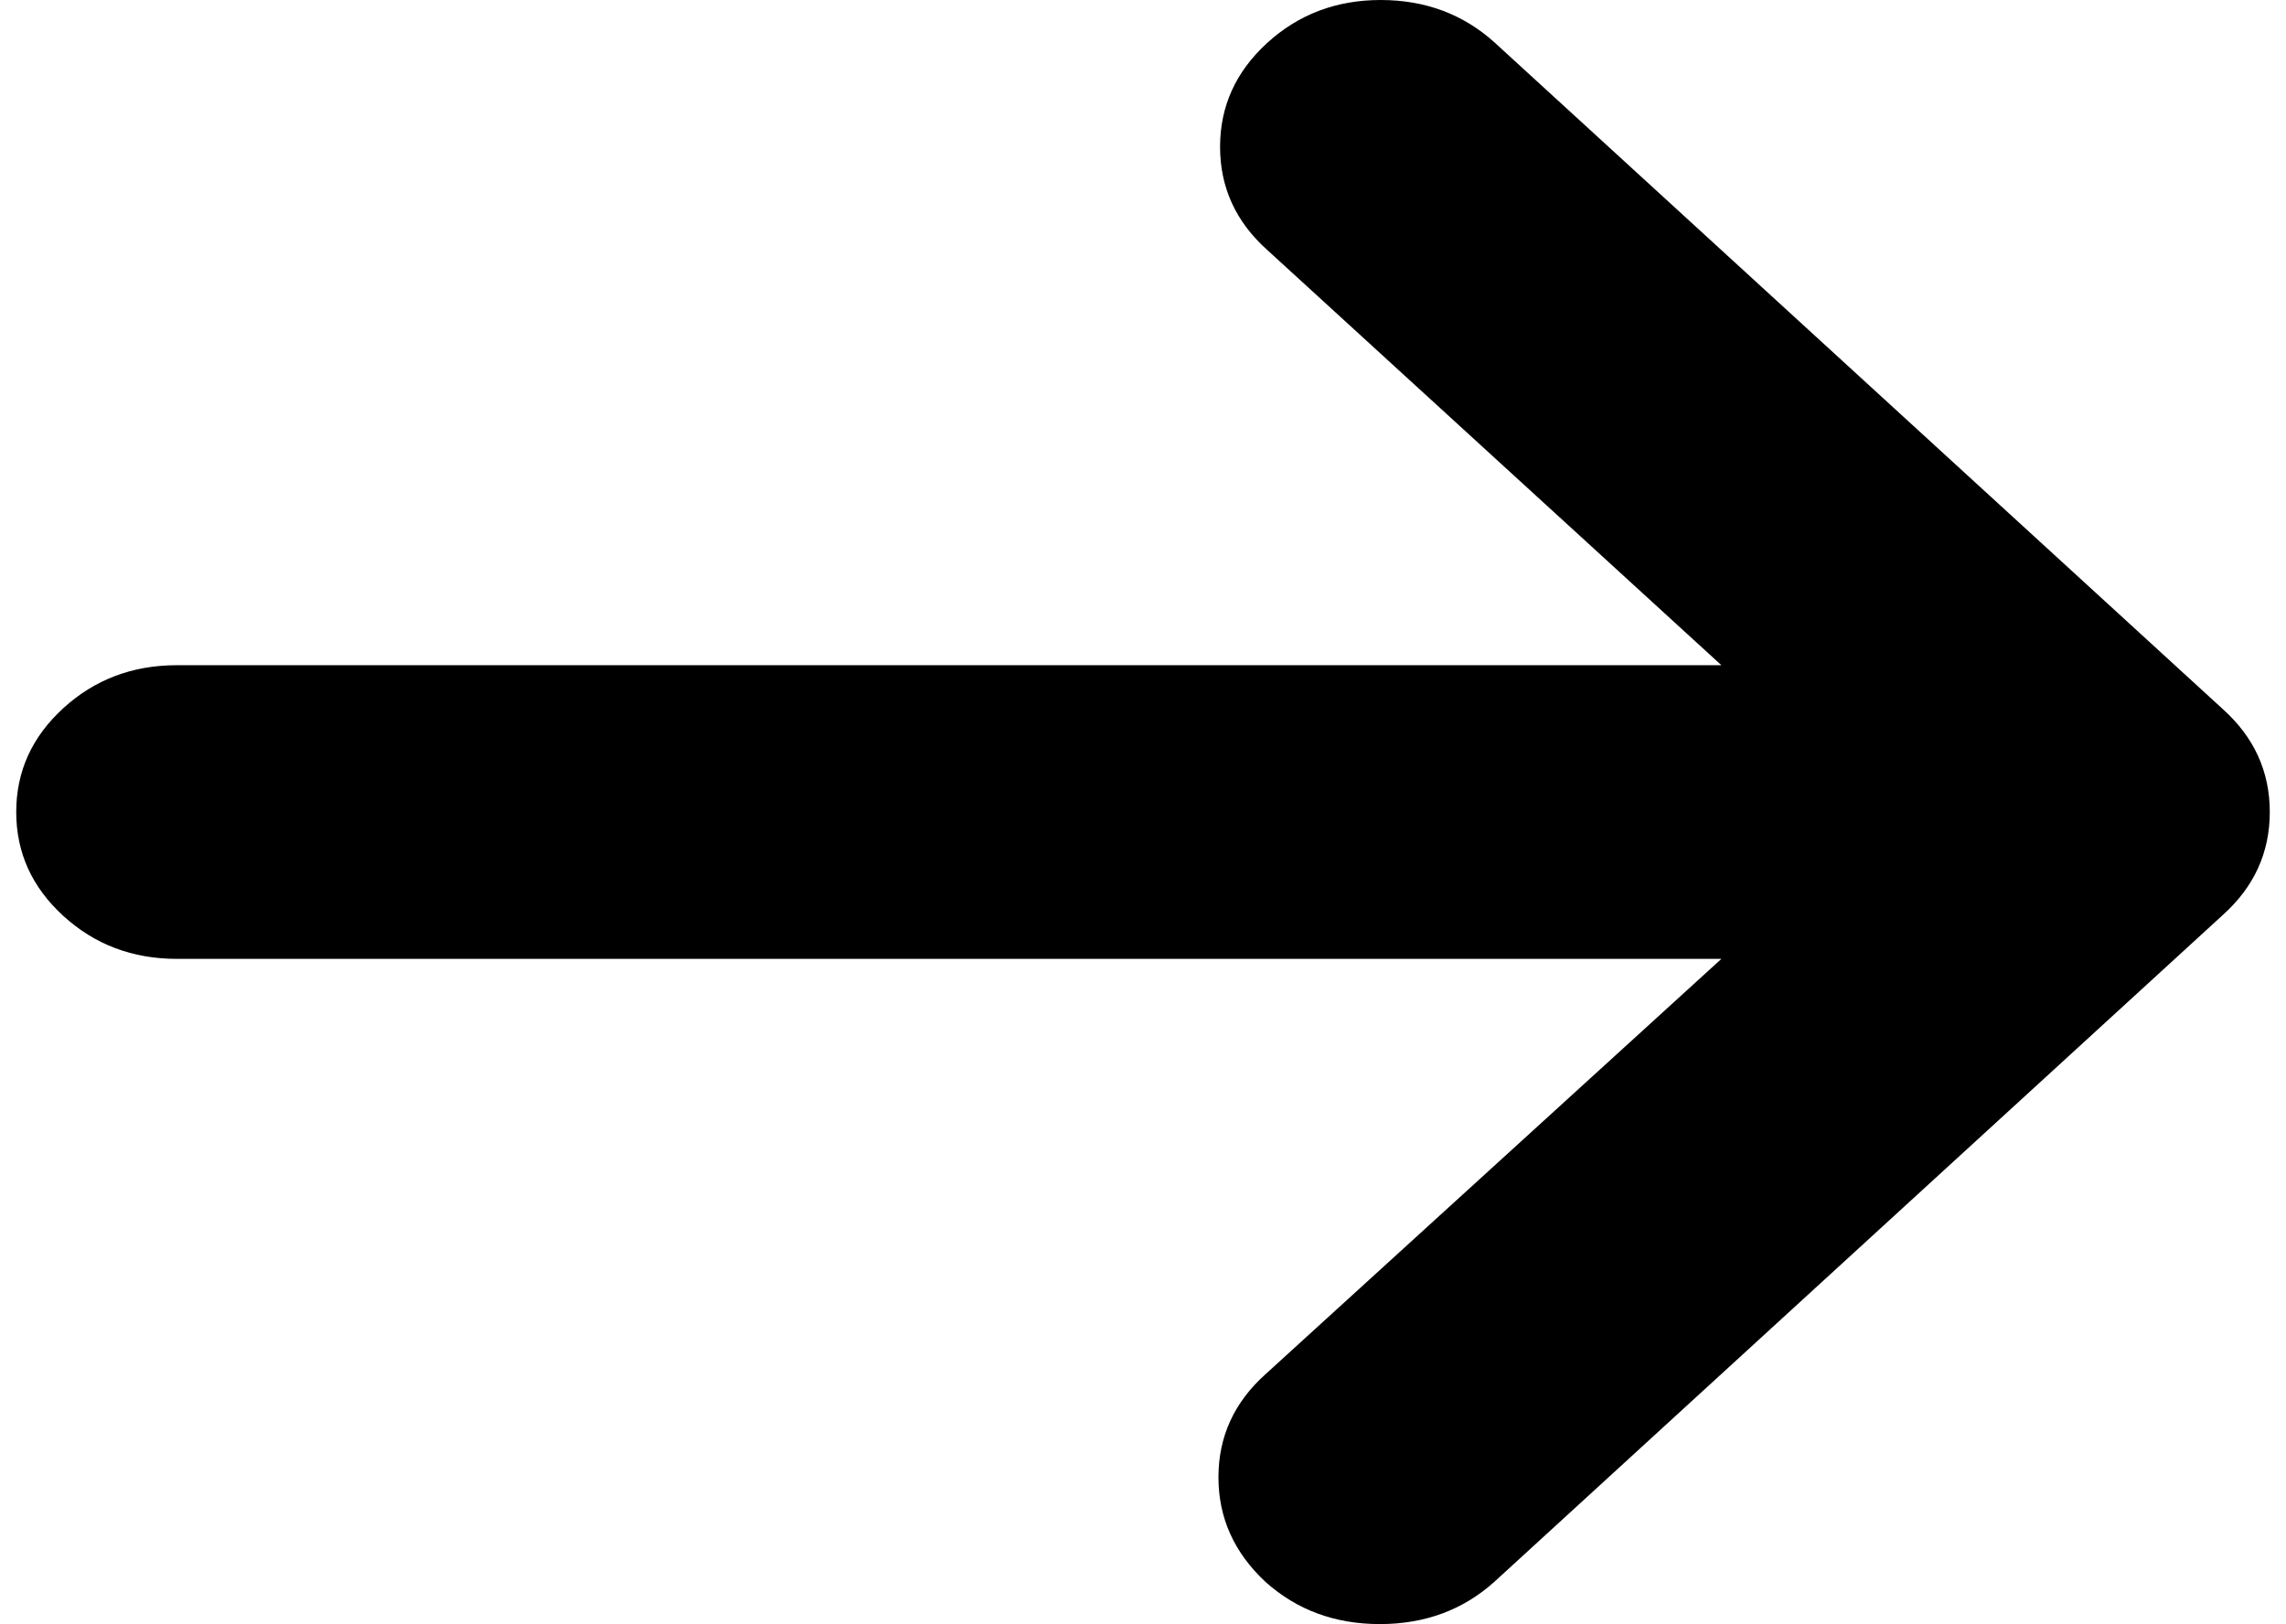 <?xml version="1.0" standalone="no"?>
<!DOCTYPE svg PUBLIC "-//W3C//DTD SVG 1.1//EN" "http://www.w3.org/Graphics/SVG/1.1/DTD/svg11.dtd" >
<svg xmlns="http://www.w3.org/2000/svg" xmlns:xlink="http://www.w3.org/1999/xlink" version="1.1" viewBox="-10 0 1409 1001">
   <path fill="currentColor"
d="M770 975q-29 -27 -29 -64.5t29 -63.5l281 -256h-952q-41 0 -70 -26.5t-29 -64t29 -64t70 -26.5h952l-280 -256q-29 -26 -29 -63.5t29 -64t70 -26.5t70 26l449 411q29 26 29 63.5t-29 63.5l-449 411q-29 26 -70.5 26t-70.5 -26z" />
</svg>
